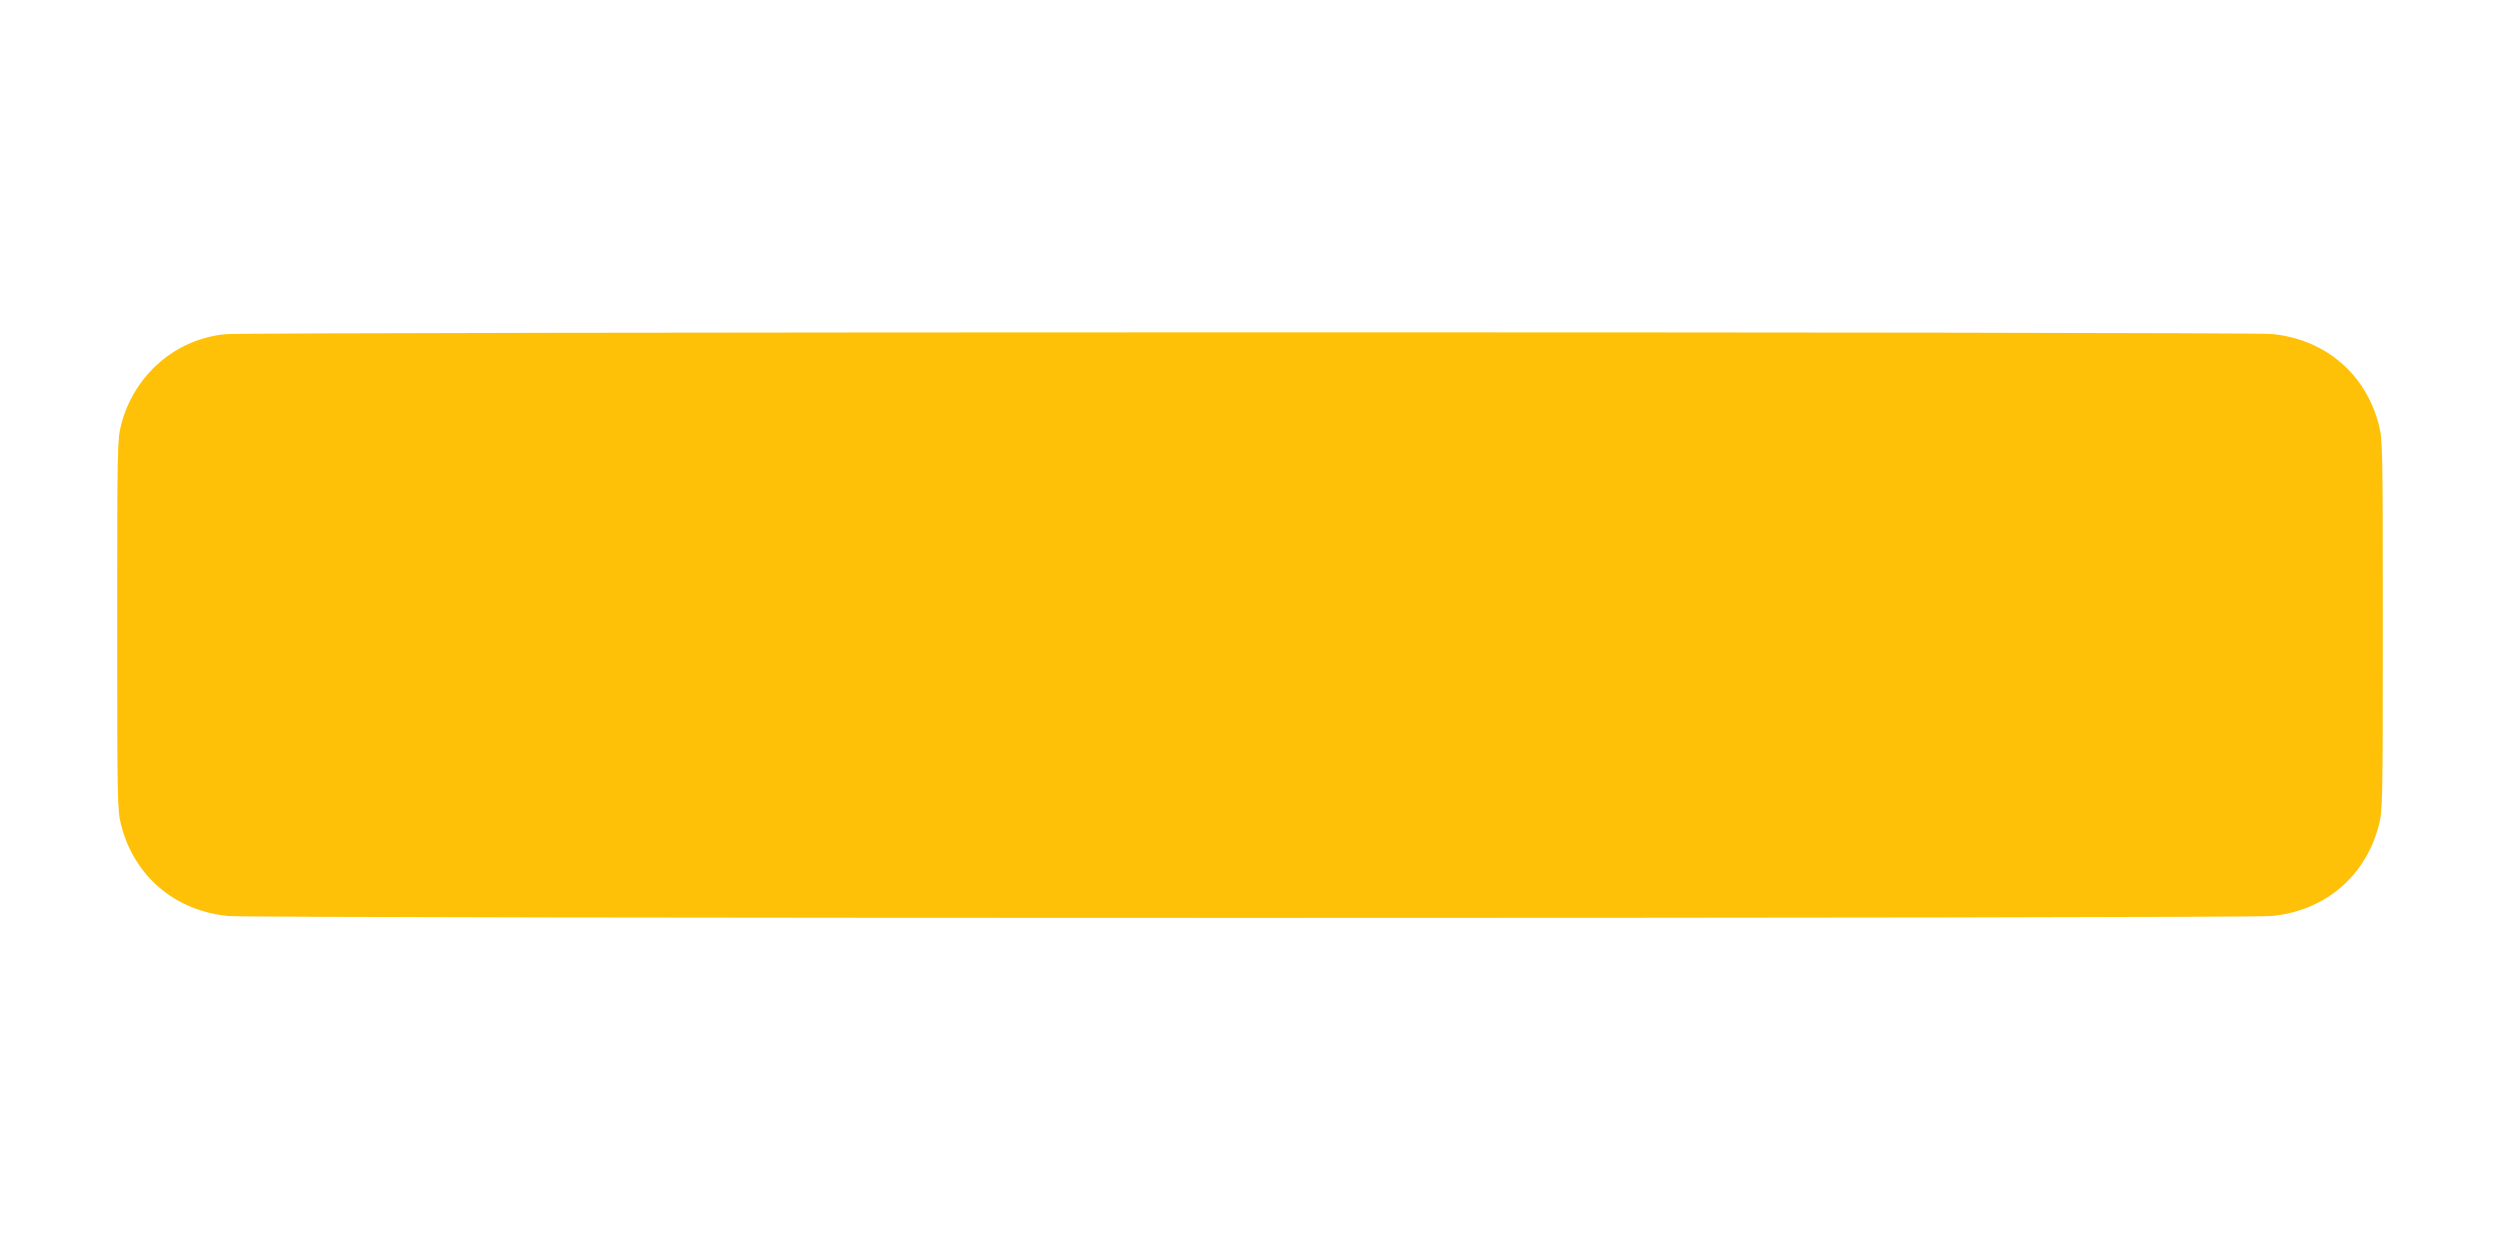 <?xml version="1.0" standalone="no"?>
<!DOCTYPE svg PUBLIC "-//W3C//DTD SVG 20010904//EN"
 "http://www.w3.org/TR/2001/REC-SVG-20010904/DTD/svg10.dtd">
<svg version="1.0" xmlns="http://www.w3.org/2000/svg"
 width="1280pt" height="640pt" viewBox="0 0 1280 640"
 preserveAspectRatio="xMidYMid meet">
<g transform="translate(0,640) scale(0.1,-0.1)"
fill="#ffc107" stroke="none">
<path d="M1155 4689 c-257 -24 -470 -210 -535 -465 -19 -74 -20 -114 -20
-1024 0 -910 1 -950 20 -1024 67 -262 276 -440 549 -466 129 -13 10333 -13
10462 0 273 26 482 204 549 466 19 74 20 114 20 1024 0 910 -1 950 -20 1024
-67 262 -276 440 -549 466 -117 12 -10359 11 -10476 -1z"/>
</g>
</svg>
